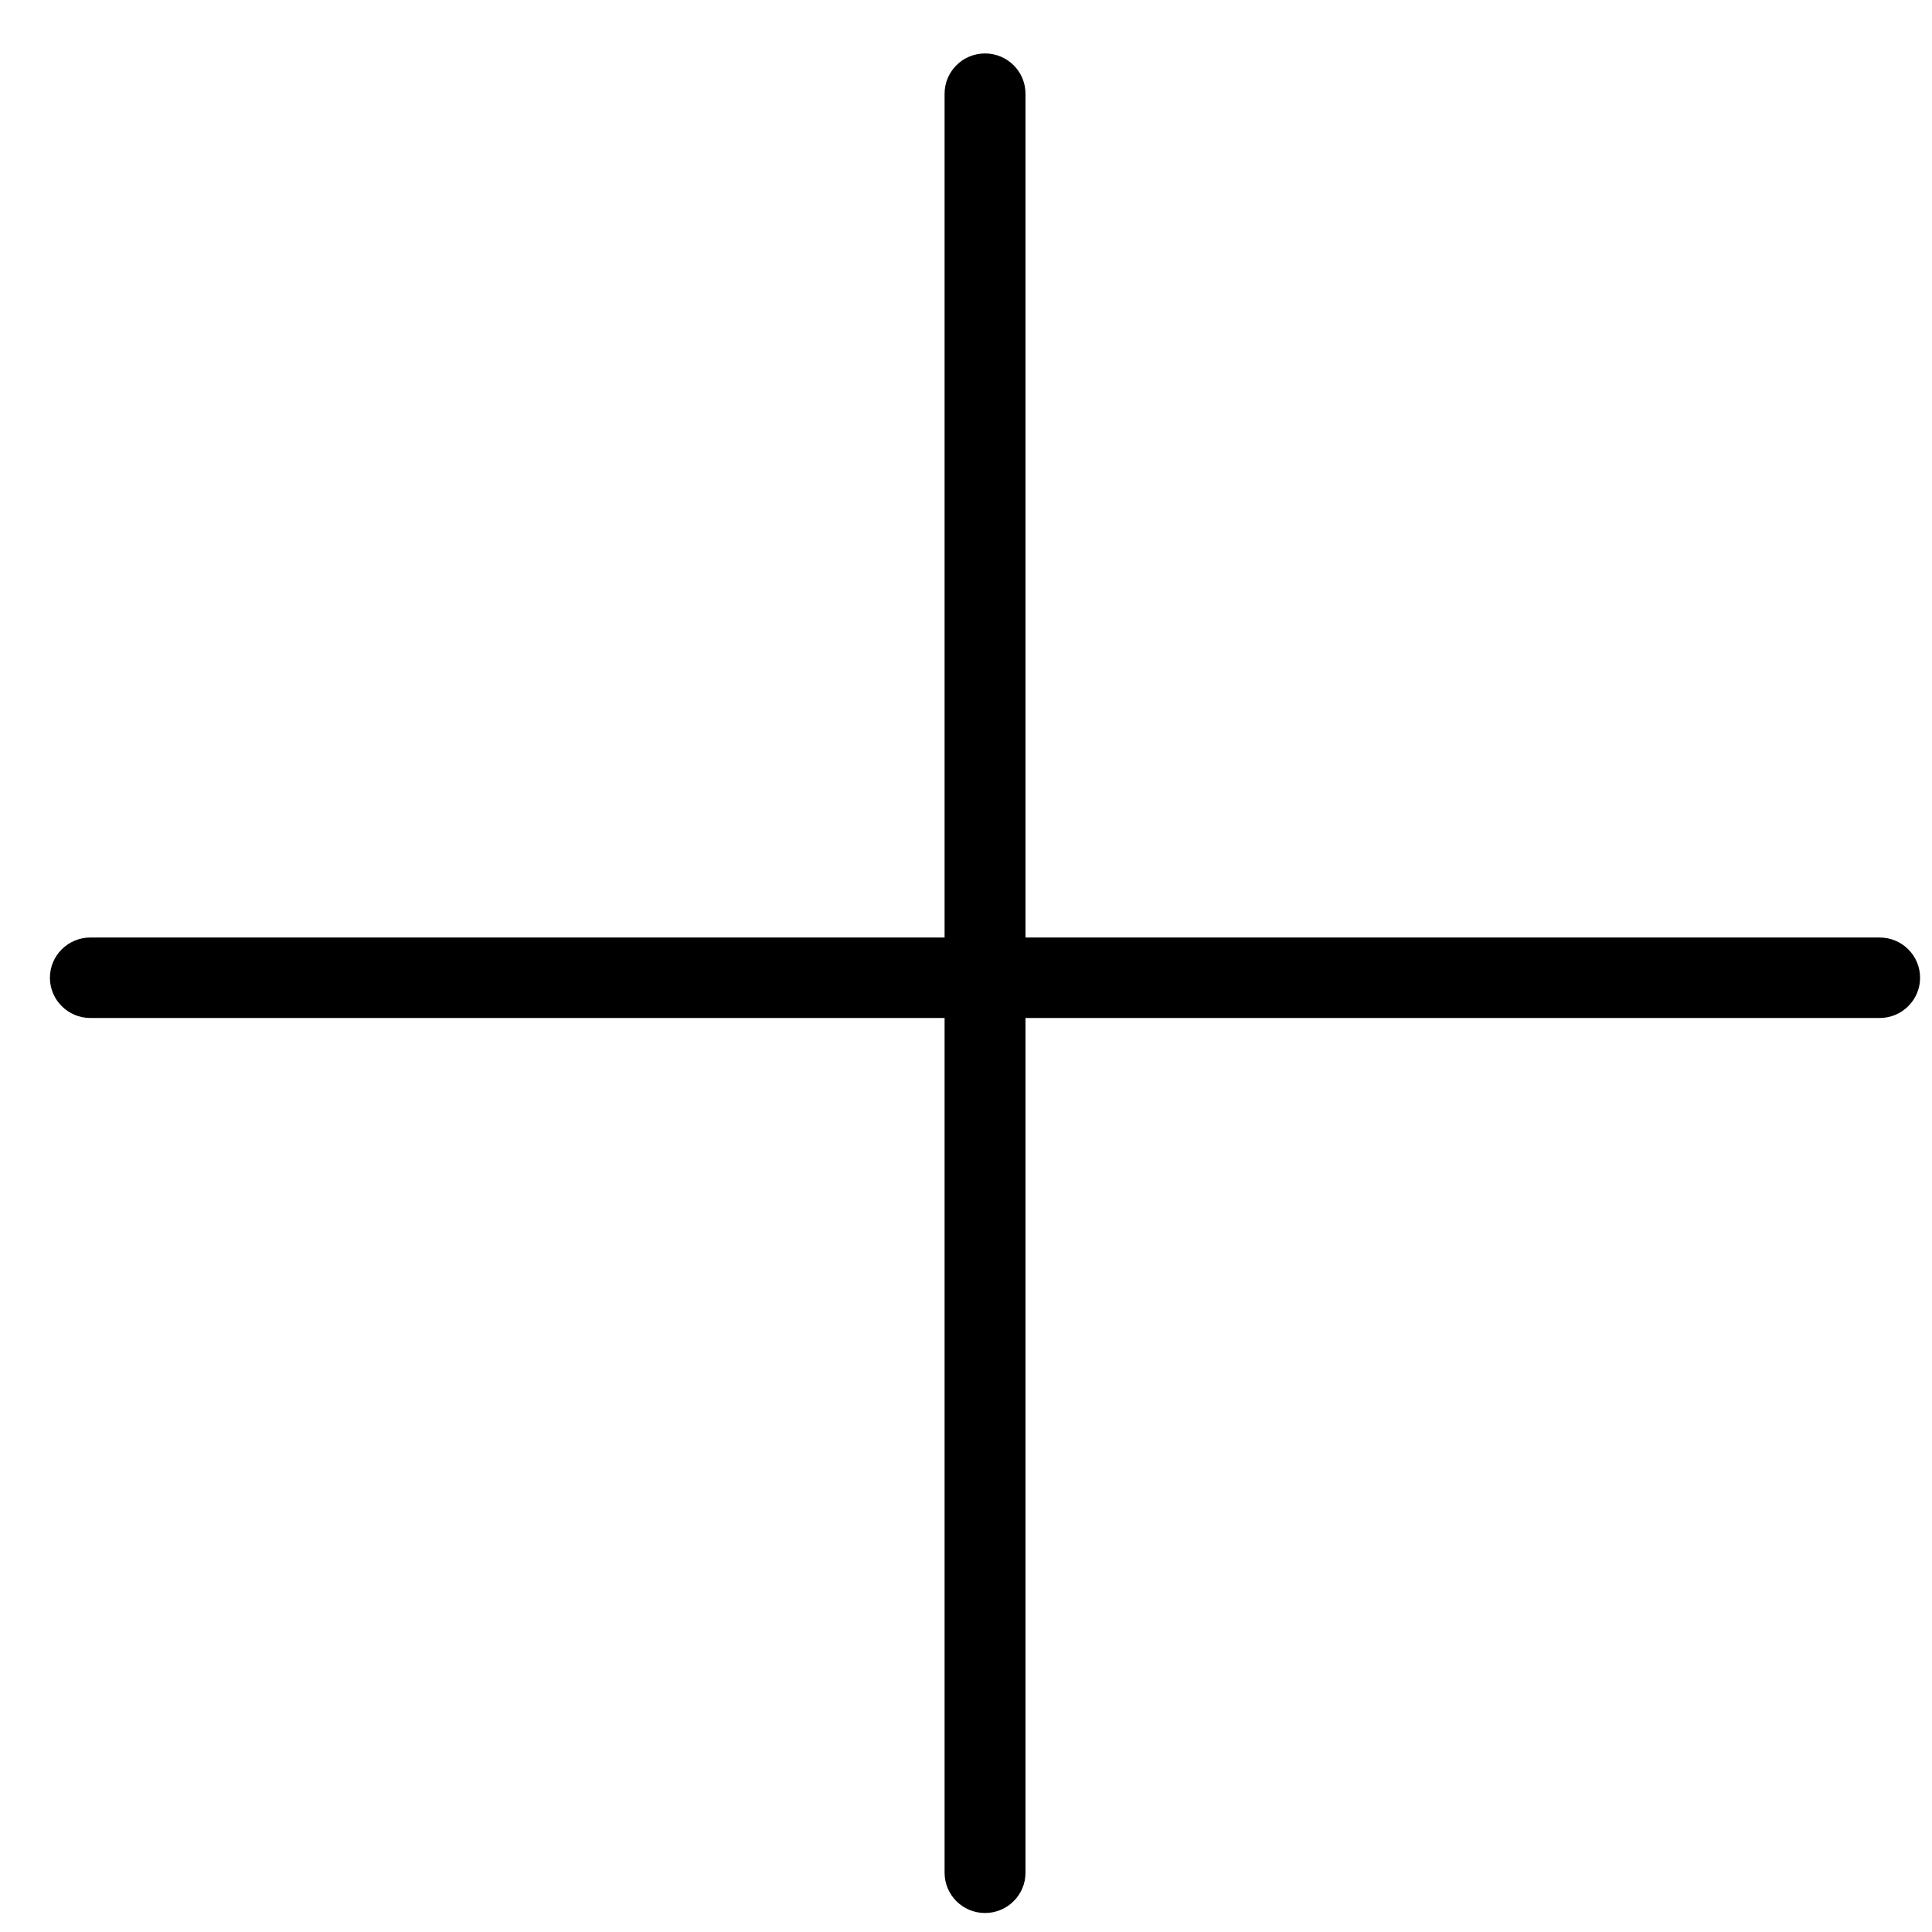 <?xml version="1.0" encoding="UTF-8"?> <svg xmlns="http://www.w3.org/2000/svg" width="24" height="24" viewBox="0 0 24 24" fill="none"><path d="M11.734 23.264V1.164C11.734 0.888 11.959 0.664 12.236 0.664C12.514 0.664 12.739 0.888 12.739 1.164V23.264C12.739 23.54 12.514 23.764 12.236 23.764C11.959 23.764 11.734 23.54 11.734 23.264Z" fill="#000001"></path><path d="M23.349 11.646C23.627 11.646 23.852 11.87 23.852 12.146C23.852 12.422 23.627 12.646 23.349 12.646H1.123C0.846 12.646 0.62 12.422 0.62 12.146C0.62 11.87 0.846 11.646 1.123 11.646H23.349Z" fill="#000001"></path></svg> 